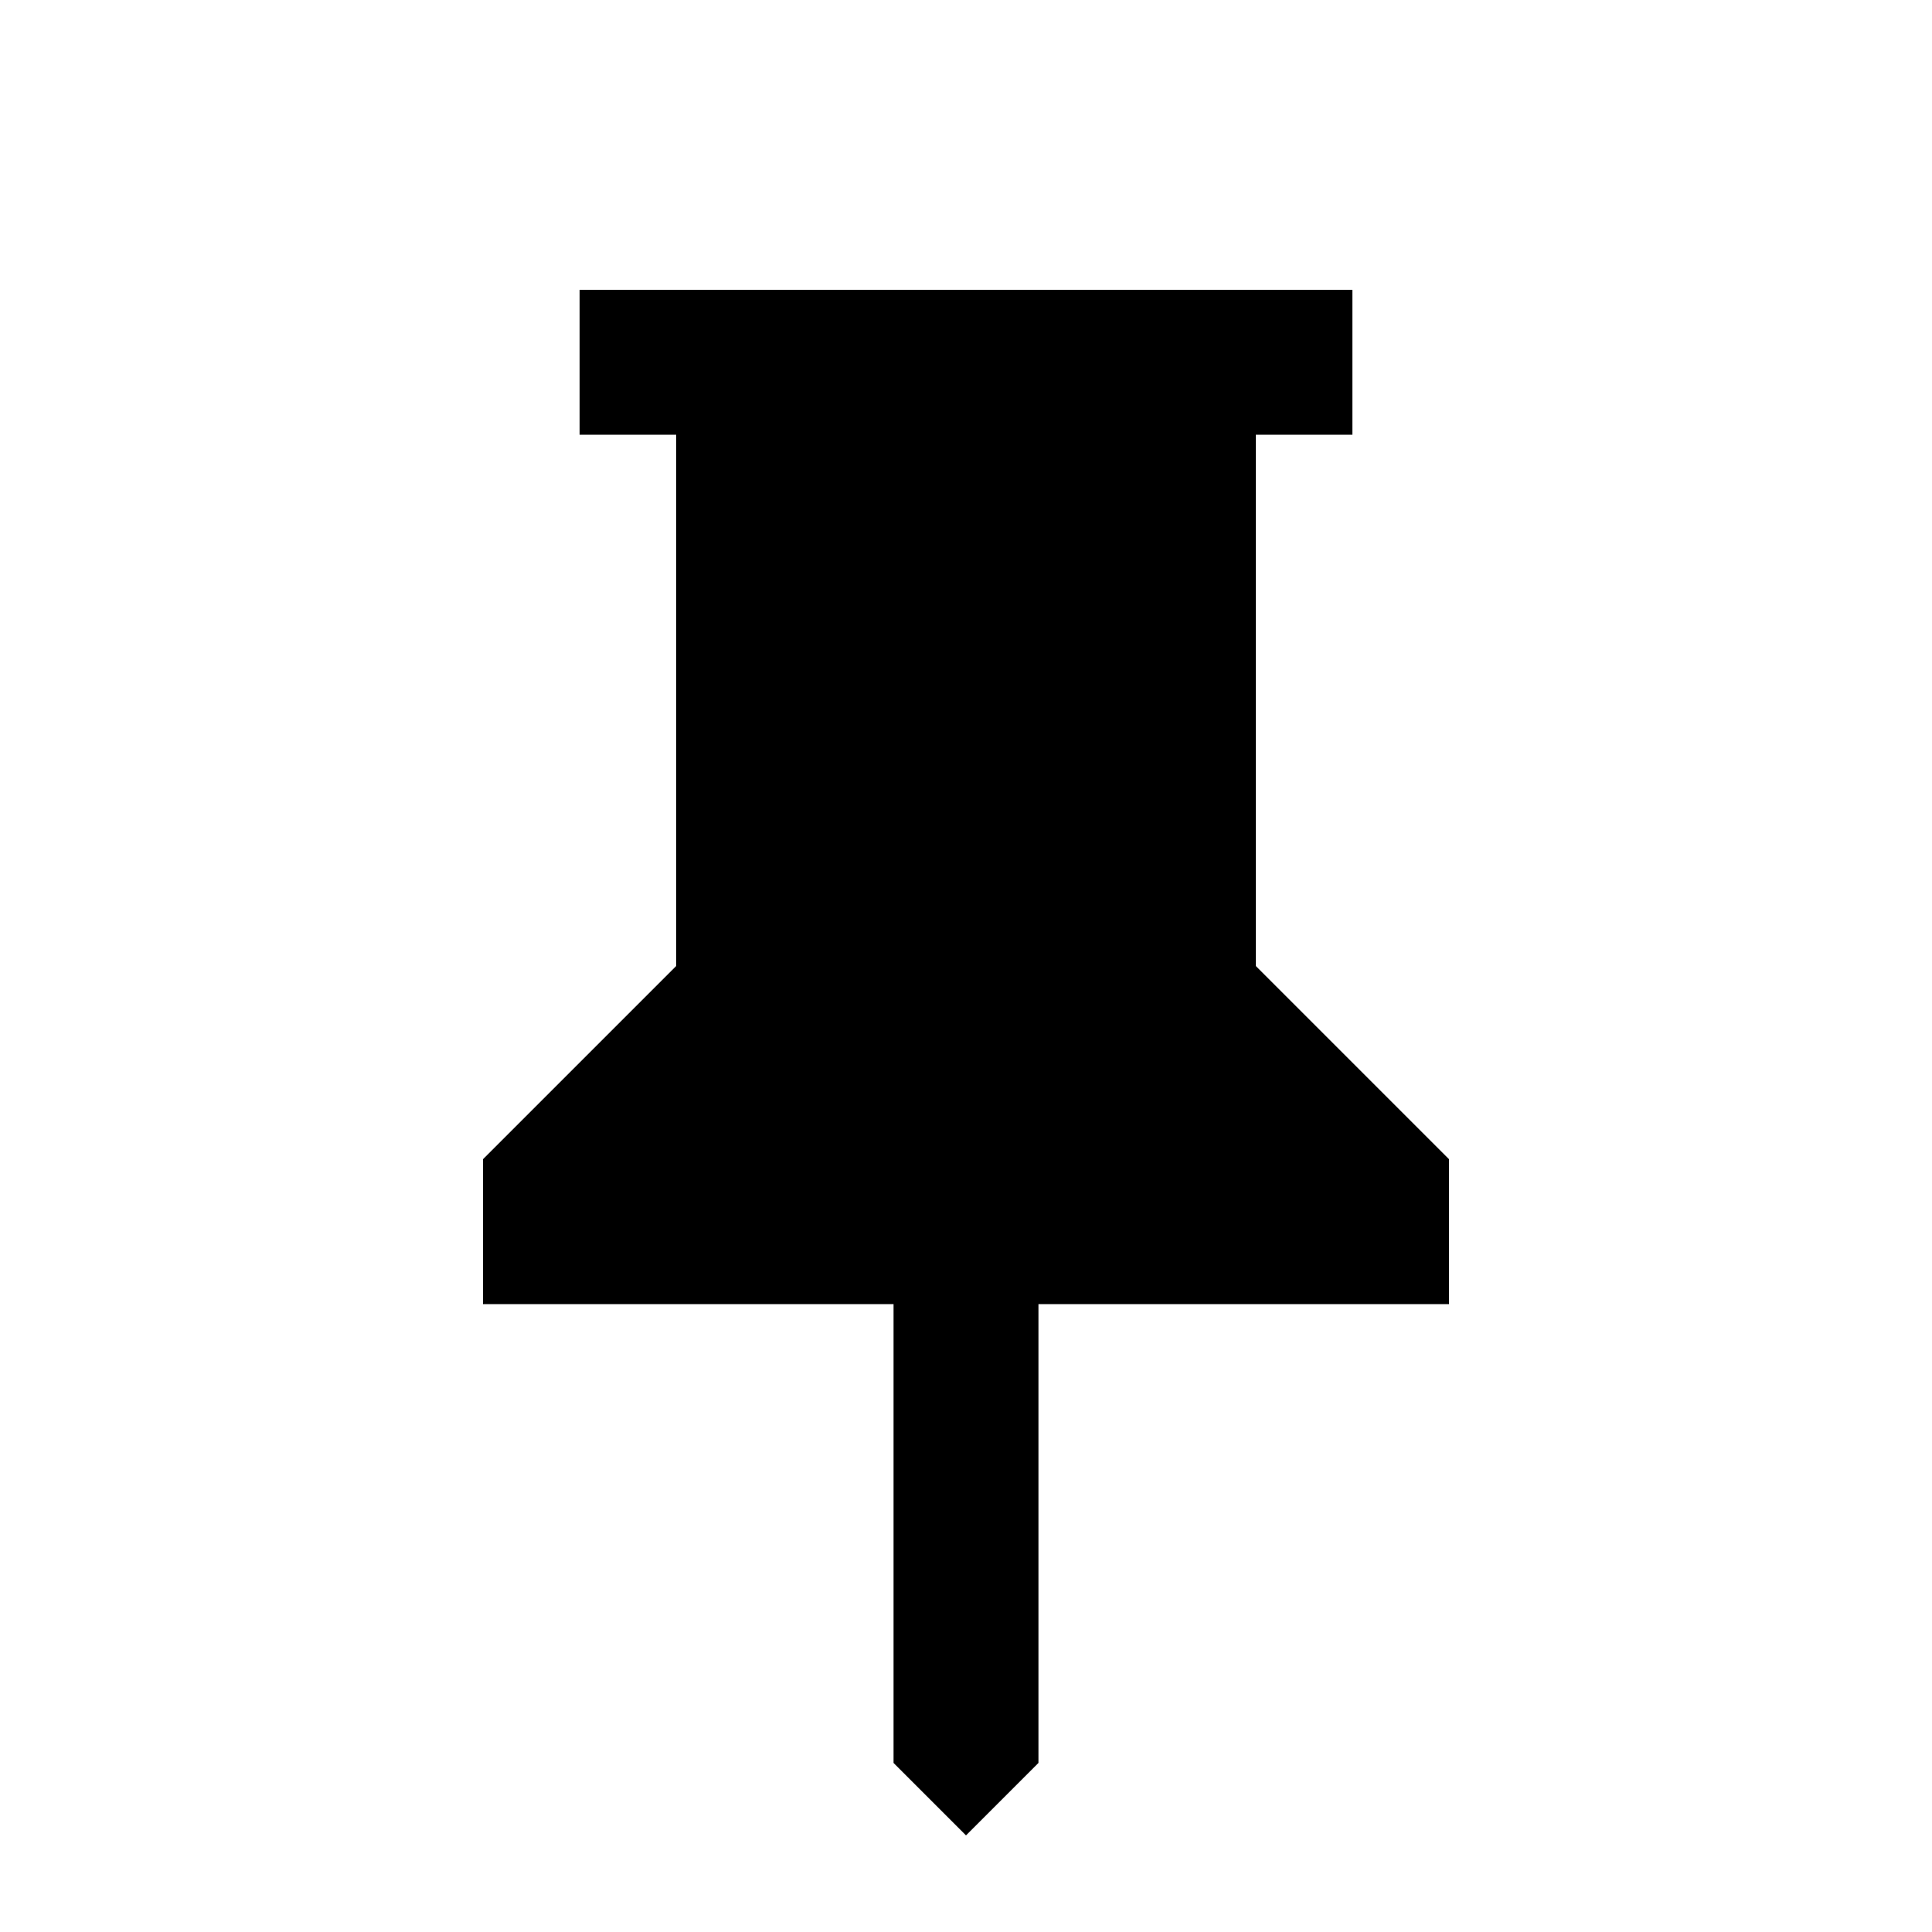 <svg xmlns="http://www.w3.org/2000/svg" height="20px" viewBox="0 -960 960 960" width="20px" fill="#000"><path d="m624-480 96 96v72H516v228l-36 36-36-36v-228H240v-72l96-96v-264h-48v-72h384v72h-48v264Z"/></svg>